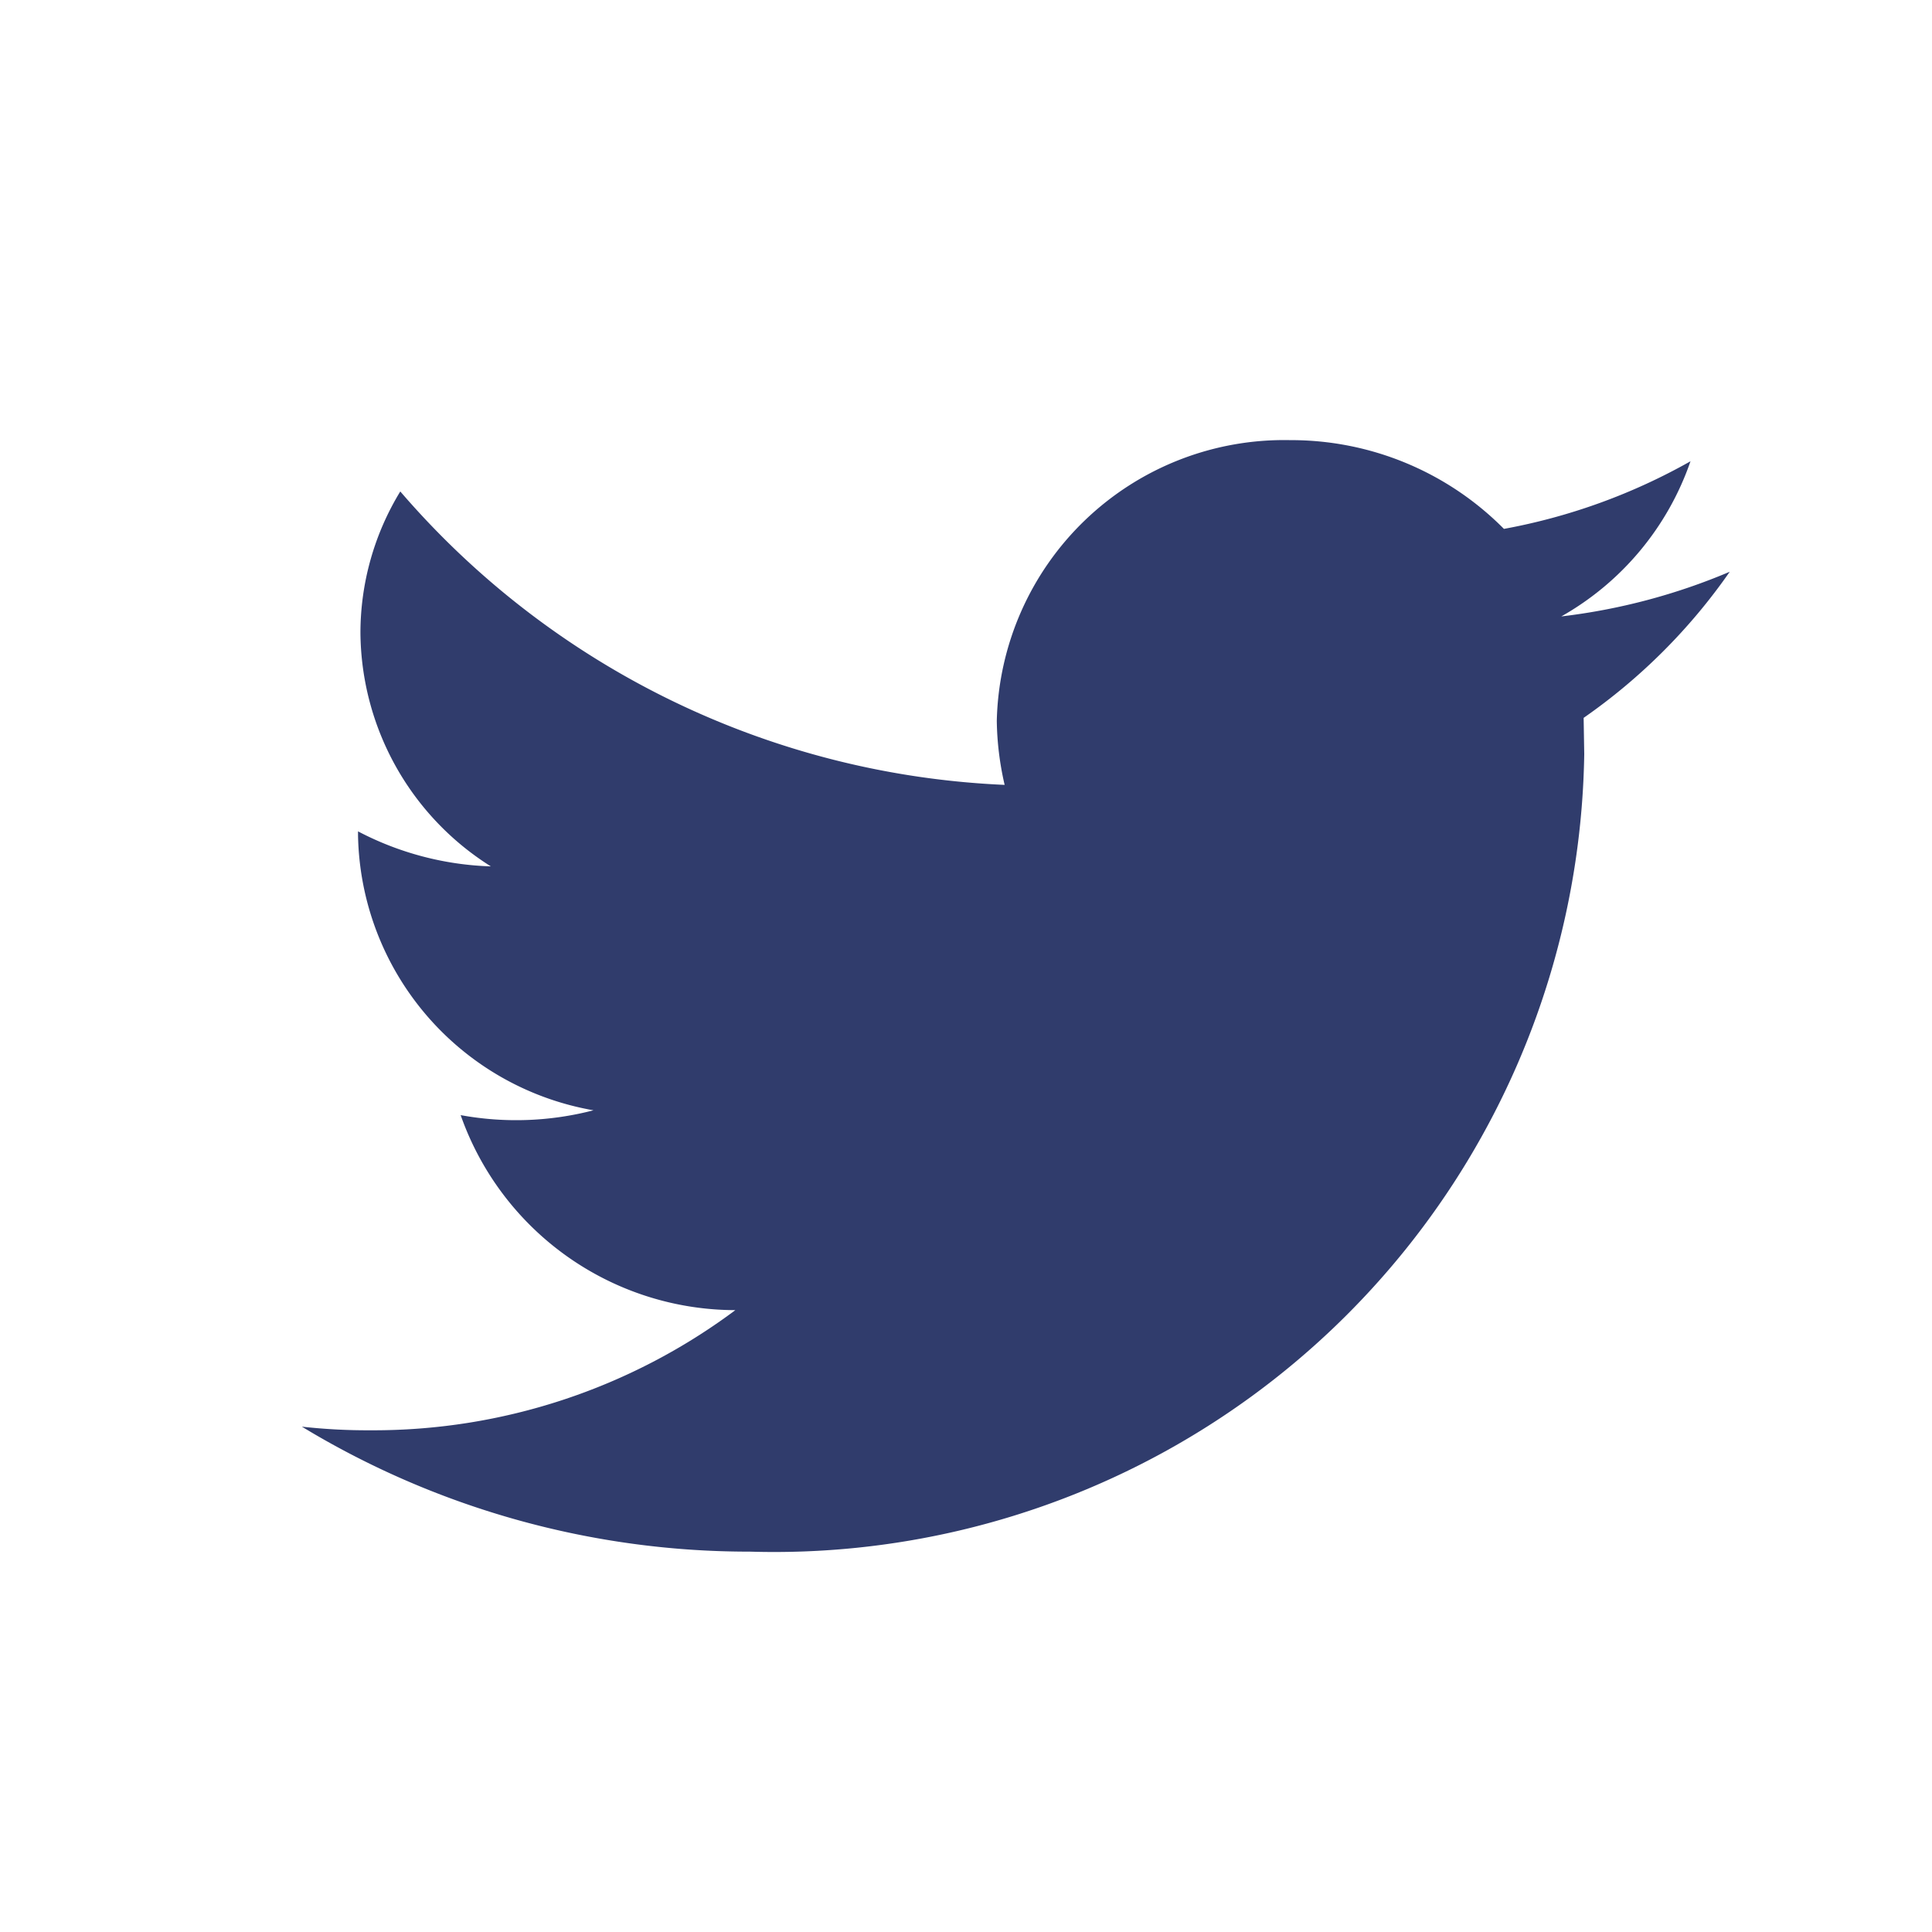 <svg xmlns="http://www.w3.org/2000/svg" viewBox="0 0 32 32">
  <path fill="#303C6C" d="M12.42 25.7a13.42 13.42 0 0 0 13.82-13.21l-.01-.6a9.68 9.68 0 0 0 2.42-2.42 10.19 10.19 0 0 1-2.79.74A4.72 4.72 0 0 0 28 7.64a9.91 9.91 0 0 1-3.09 1.12 4.96 4.96 0 0 0-3.54-1.47 4.76 4.76 0 0 0-4.86 4.65 4.97 4.97 0 0 0 .13 1.06A14 14 0 0 1 6.63 8.14a4.5 4.5 0 0 0-.66 2.34 4.61 4.61 0 0 0 2.16 3.87 5.08 5.08 0 0 1-2.2-.58v.06a4.71 4.71 0 0 0 3.9 4.56 5.09 5.09 0 0 1-2.2.08 4.83 4.83 0 0 0 4.55 3.23 10.02 10.02 0 0 1-6.04 1.99A9.83 9.83 0 0 1 5 23.63a14.28 14.28 0 0 0 7.43 2.07"/>
</svg>

